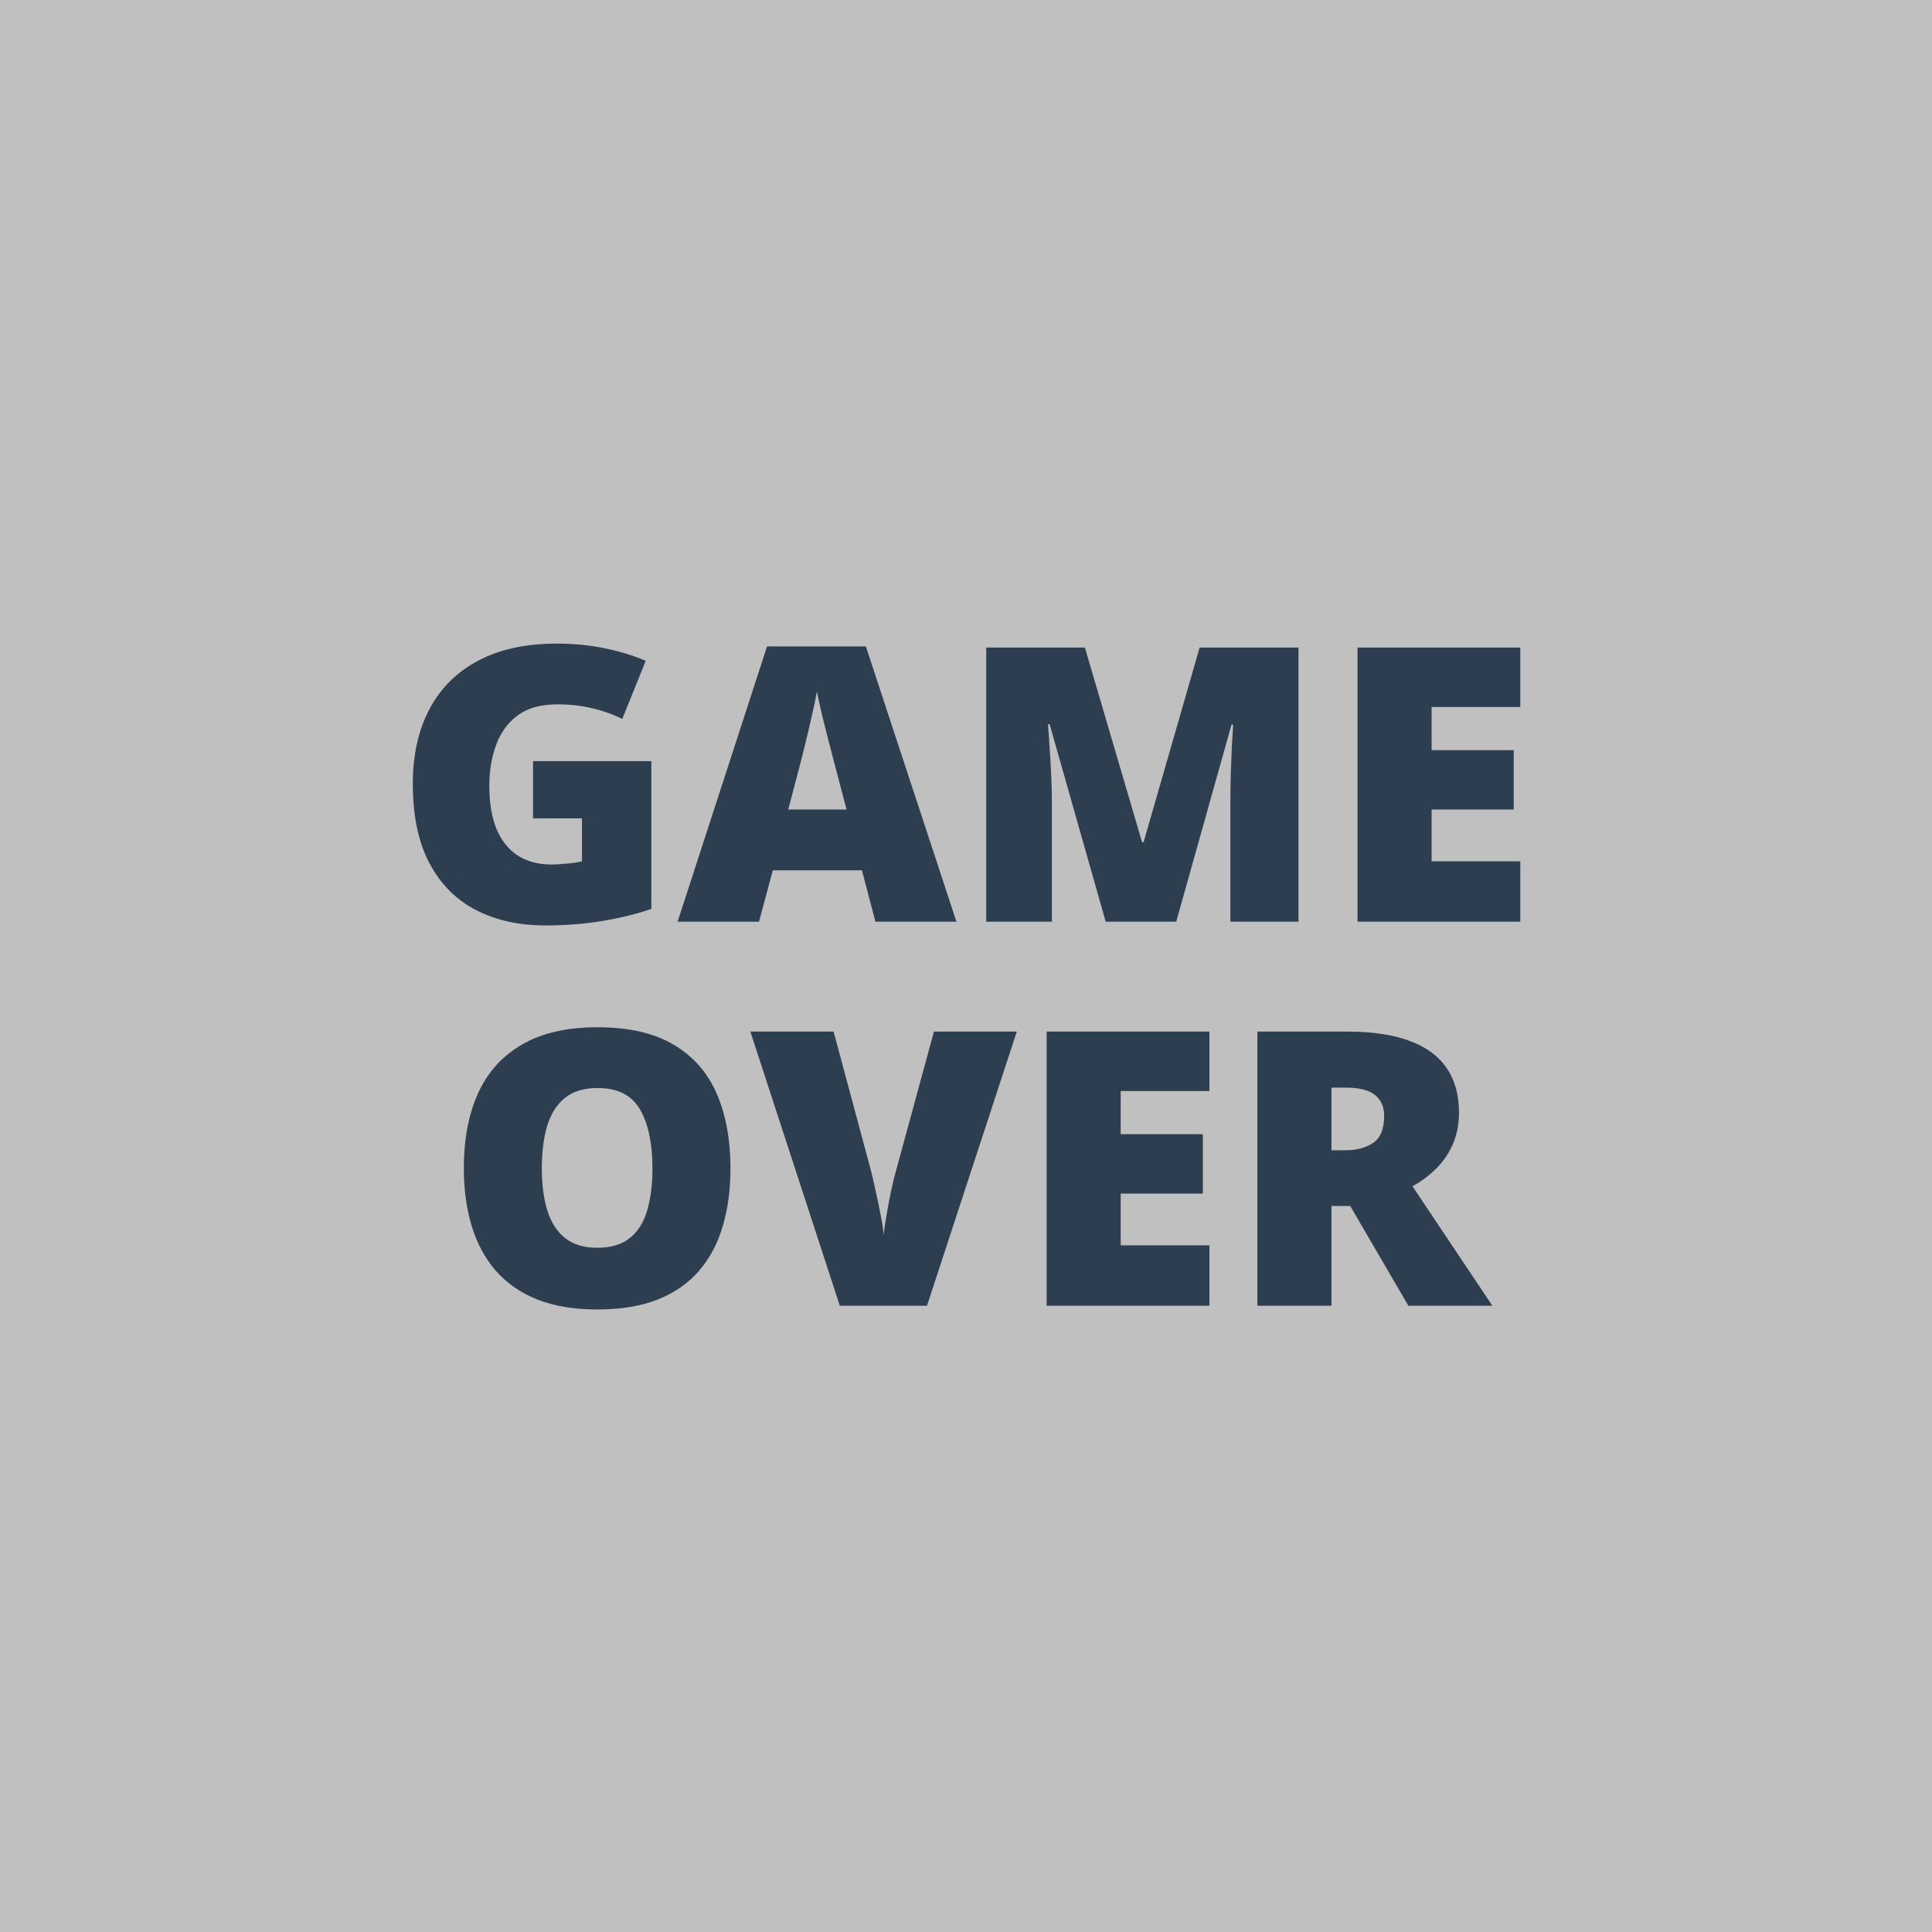 <svg width="654" height="654" viewBox="0 0 654 654" fill="none" xmlns="http://www.w3.org/2000/svg">
<rect x="0" y="0" width="654" height="654" fill="#808080" stroke="none"/>
<rect opacity="0.5" width="654" height="654" fill="white"/>
<path d="M180.433 257.664H220.486V307.684C215.704 309.334 210.224 310.688 204.046 311.746C197.868 312.762 191.393 313.27 184.622 313.27C175.693 313.27 167.864 311.535 161.136 308.064C154.407 304.594 149.16 299.326 145.394 292.259C141.627 285.149 139.744 276.178 139.744 265.345C139.744 255.612 141.606 247.212 145.33 240.145C149.054 233.035 154.534 227.555 161.771 223.704C169.049 219.811 177.957 217.864 188.494 217.864C194.292 217.864 199.793 218.414 204.998 219.515C210.203 220.615 214.731 222.011 218.582 223.704L210.647 243.382C207.304 241.731 203.834 240.504 200.237 239.7C196.64 238.854 192.768 238.431 188.621 238.431C183.077 238.431 178.613 239.679 175.228 242.176C171.884 244.673 169.451 248.016 167.928 252.205C166.404 256.352 165.643 260.944 165.643 265.979C165.643 271.735 166.447 276.601 168.055 280.579C169.705 284.515 172.096 287.519 175.228 289.593C178.401 291.624 182.231 292.64 186.717 292.64C188.198 292.64 189.996 292.534 192.112 292.322C194.271 292.111 195.9 291.857 197 291.561V277.024H180.433V257.664ZM296.341 312L291.771 294.607H261.619L256.922 312H229.373L259.651 218.816H293.104L323.763 312H296.341ZM286.565 274.041L282.566 258.807C282.143 257.156 281.53 254.808 280.726 251.761C279.922 248.672 279.118 245.498 278.313 242.239C277.552 238.938 276.959 236.23 276.536 234.114C276.155 236.23 275.605 238.854 274.886 241.985C274.209 245.075 273.489 248.143 272.728 251.189C272.008 254.236 271.373 256.775 270.823 258.807L266.824 274.041H286.565ZM374.29 312L355.311 245.159H354.739C354.909 246.894 355.078 249.243 355.247 252.205C355.459 255.167 355.649 258.362 355.818 261.79C355.988 265.218 356.072 268.519 356.072 271.692V312H333.855V219.197H367.244L386.604 285.086H387.112L406.092 219.197H439.544V312H416.502V271.312C416.502 268.392 416.544 265.26 416.629 261.917C416.756 258.532 416.883 255.358 417.01 252.396C417.179 249.391 417.327 247.021 417.454 245.286H416.883L398.157 312H374.29ZM514.637 312H459.539V219.197H514.637V239.319H484.612V253.919H512.415V274.041H484.612V291.561H514.637V312ZM247.273 395.472C247.273 402.623 246.406 409.14 244.671 415.022C242.978 420.862 240.312 425.898 236.673 430.13C233.034 434.362 228.357 437.62 222.645 439.905C216.932 442.148 210.097 443.27 202.142 443.27C194.355 443.27 187.605 442.148 181.893 439.905C176.222 437.62 171.546 434.383 167.864 430.193C164.183 425.962 161.453 420.905 159.676 415.022C157.898 409.14 157.01 402.581 157.01 395.345C157.01 385.696 158.597 377.317 161.771 370.208C164.987 363.056 169.938 357.534 176.624 353.641C183.31 349.705 191.858 347.737 202.269 347.737C212.848 347.737 221.438 349.705 228.04 353.641C234.684 357.576 239.55 363.12 242.64 370.271C245.729 377.423 247.273 385.823 247.273 395.472ZM183.416 395.472C183.416 401.058 184.051 405.861 185.32 409.881C186.59 413.901 188.6 416.99 191.351 419.148C194.101 421.307 197.698 422.386 202.142 422.386C206.754 422.386 210.415 421.307 213.123 419.148C215.874 416.99 217.841 413.901 219.026 409.881C220.254 405.861 220.867 401.058 220.867 395.472C220.867 387.093 219.471 380.47 216.678 375.604C213.885 370.737 209.082 368.304 202.269 368.304C197.741 368.304 194.08 369.404 191.287 371.604C188.536 373.805 186.526 376.937 185.257 380.999C184.03 385.062 183.416 389.886 183.416 395.472ZM344.202 349.197L313.797 442H284.28L254.002 349.197H282.186L294.817 396.233C295.283 398.011 295.812 400.296 296.404 403.089C297.039 405.84 297.61 408.59 298.118 411.341C298.668 414.091 299.007 416.334 299.134 418.069C299.303 416.334 299.62 414.113 300.086 411.404C300.551 408.696 301.059 405.988 301.609 403.279C302.202 400.529 302.752 398.265 303.26 396.487L316.146 349.197H344.202ZM409.393 442H354.295V349.197H409.393V369.319H379.368V383.919H407.171V404.041H379.368V421.561H409.393V442ZM456.048 349.197C464.469 349.197 471.473 350.234 477.059 352.308C482.645 354.339 486.834 357.386 489.627 361.448C492.462 365.511 493.88 370.568 493.88 376.619C493.88 380.385 493.245 383.813 491.976 386.902C490.706 389.992 488.886 392.763 486.517 395.218C484.189 397.63 481.396 399.746 478.138 401.565L505.179 442H476.741L457.063 408.23H450.716V442H425.643V349.197H456.048ZM455.667 368.177H450.716V389.378H455.413C459.264 389.378 462.417 388.532 464.871 386.839C467.326 385.146 468.553 382.12 468.553 377.762C468.553 374.757 467.537 372.409 465.506 370.716C463.475 369.023 460.195 368.177 455.667 368.177Z" fill="#2C3E50"/>
</svg>
